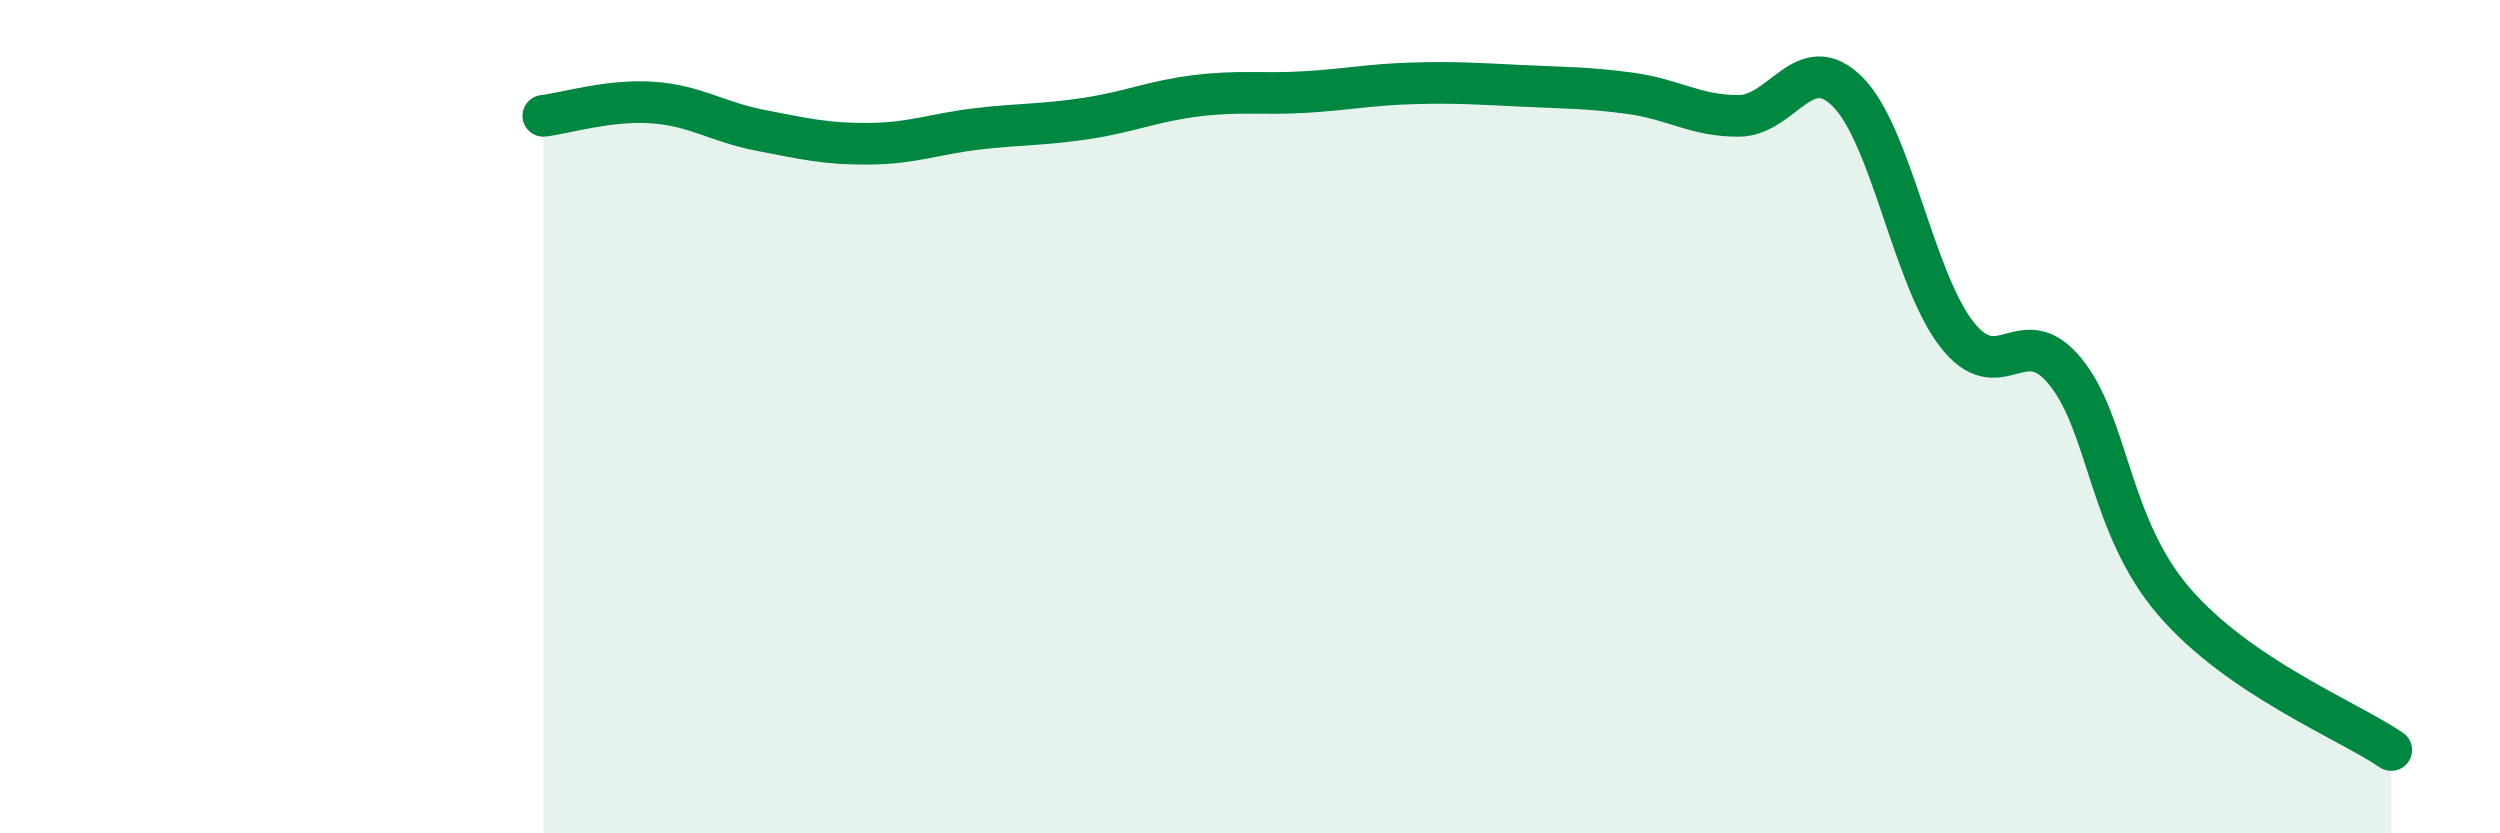
    <svg width="60" height="20" viewBox="0 0 60 20" xmlns="http://www.w3.org/2000/svg">
      <path
        d="M 13.04,2.78 C 13.56,2.72 14.61,2.39 15.65,2.46 C 16.69,2.53 17.22,2.93 18.26,3.13 C 19.3,3.33 19.83,3.46 20.87,3.45 C 21.91,3.44 22.44,3.21 23.48,3.09 C 24.52,2.97 25.05,3 26.09,2.84 C 27.13,2.68 27.66,2.43 28.7,2.3 C 29.74,2.17 30.26,2.27 31.3,2.21 C 32.34,2.15 32.87,2.03 33.91,2 C 34.95,1.97 35.48,2.01 36.52,2.06 C 37.56,2.11 38.09,2.1 39.13,2.24 C 40.17,2.38 40.7,2.79 41.74,2.78 C 42.78,2.77 43.31,1.16 44.35,2.21 C 45.39,3.26 45.92,6.68 46.96,8.02 C 48,9.36 48.53,7.64 49.57,8.92 C 50.61,10.2 50.61,12.61 52.17,14.43 C 53.73,16.25 56.35,17.29 57.39,18L57.39 20L13.04 20Z"
        fill="#008740"
        opacity="0.1"
        stroke-linecap="round"
        stroke-linejoin="round"
      />
      <path
        d="M 13.04,2.78 C 13.56,2.72 14.61,2.39 15.65,2.46 C 16.69,2.53 17.22,2.93 18.26,3.13 C 19.3,3.33 19.83,3.46 20.87,3.45 C 21.91,3.44 22.44,3.21 23.48,3.09 C 24.52,2.97 25.05,3 26.09,2.84 C 27.13,2.68 27.66,2.43 28.7,2.3 C 29.74,2.17 30.26,2.27 31.3,2.21 C 32.34,2.15 32.87,2.03 33.91,2 C 34.95,1.97 35.48,2.01 36.52,2.06 C 37.56,2.11 38.09,2.1 39.13,2.24 C 40.17,2.38 40.7,2.79 41.74,2.78 C 42.78,2.77 43.31,1.16 44.35,2.21 C 45.39,3.26 45.92,6.68 46.96,8.02 C 48,9.36 48.53,7.64 49.57,8.92 C 50.61,10.2 50.61,12.61 52.17,14.43 C 53.73,16.25 56.35,17.29 57.39,18"
        stroke="#008740"
        stroke-width="1"
        fill="none"
        stroke-linecap="round"
        stroke-linejoin="round"
      />
    </svg>
  